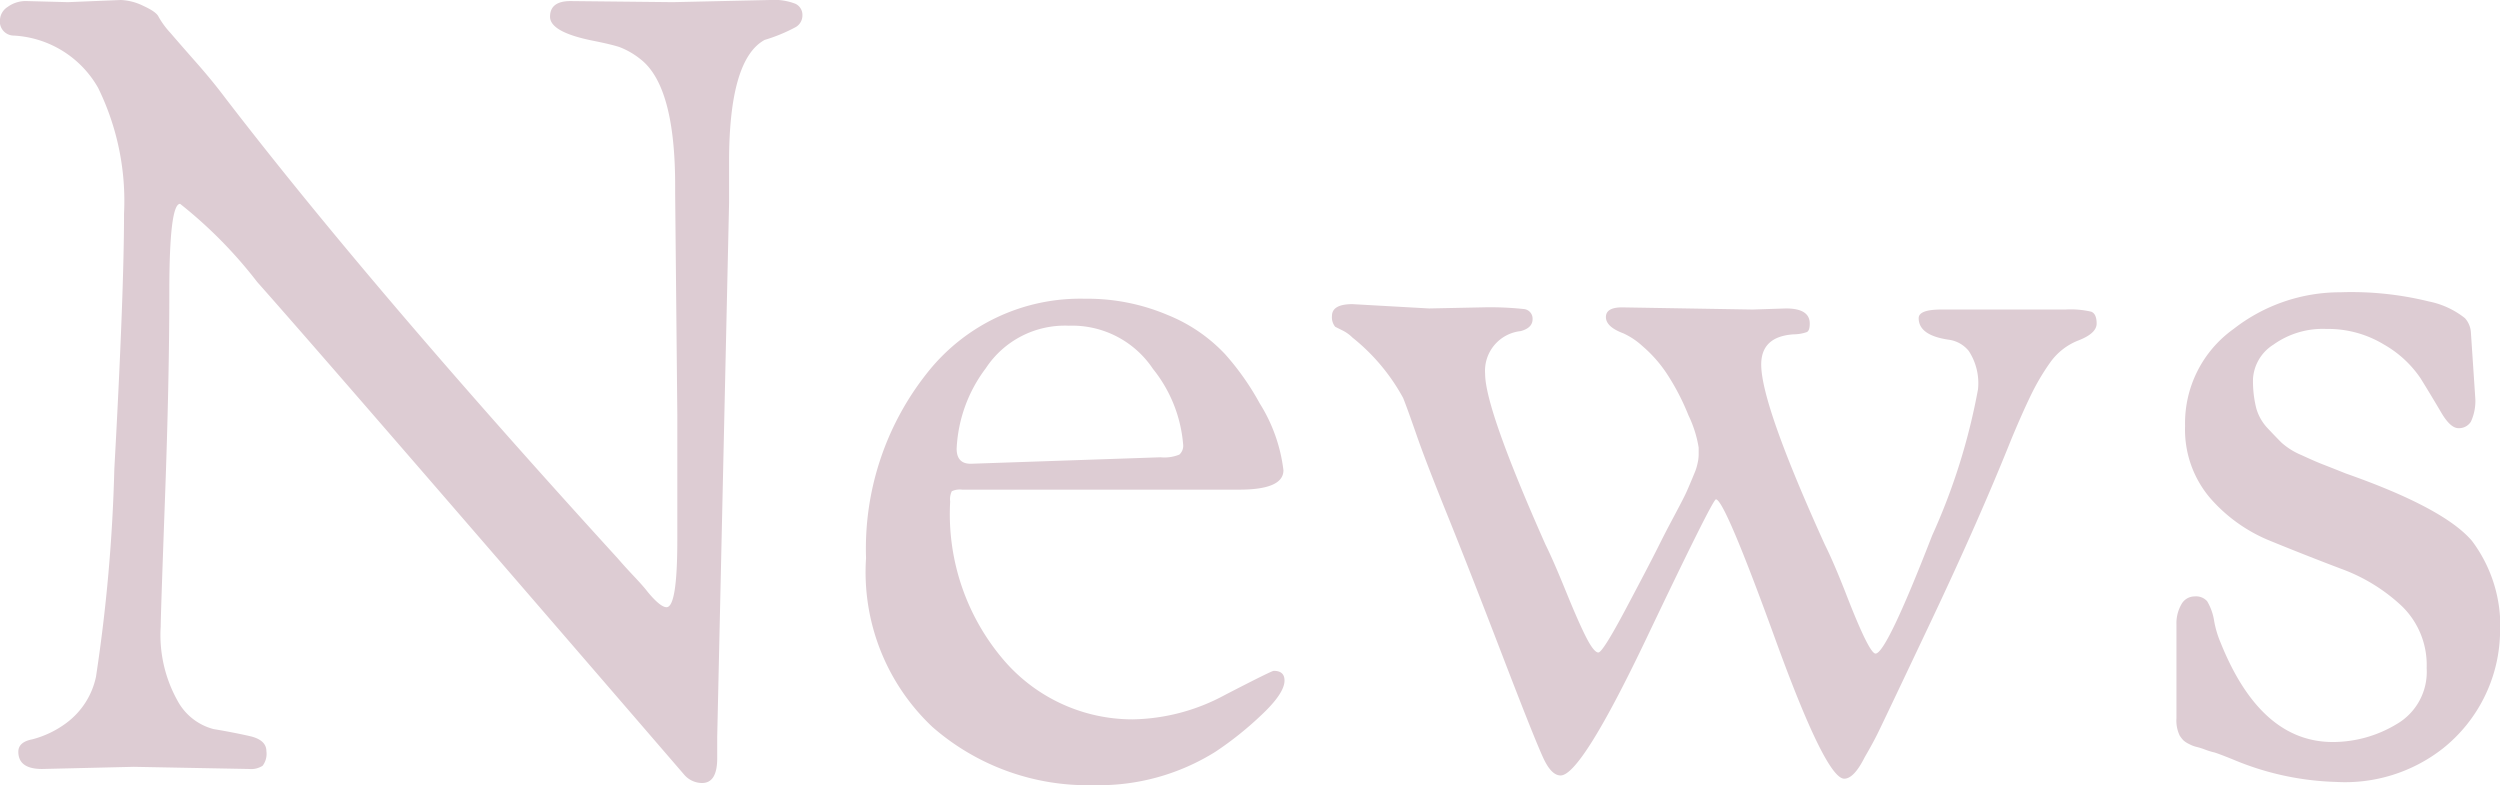 <svg xmlns="http://www.w3.org/2000/svg" width="92.72" height="29.12" viewBox="0 0 92.72 29.12">
  <defs>
    <style>
      .cls-1 {
        fill: #ddccd3;
      }
    </style>
  </defs>
  <path id="news_ttl" class="cls-1" d="M-41.76.08l-3.4.08q-.88,0-.88-.64,0-.36.52-.46a3.662,3.662,0,0,0,1.28-.62,2.87,2.87,0,0,0,1.08-1.7,61.325,61.325,0,0,0,.68-7.7q.36-6.52.36-9.48a9.515,9.515,0,0,0-.96-4.66,3.833,3.833,0,0,0-3.12-1.94.521.521,0,0,1-.52-.6.6.6,0,0,1,.28-.46,1.131,1.131,0,0,1,.72-.22l1.52.04,1.96-.08a2.07,2.07,0,0,1,.84.22q.48.22.56.4a3.12,3.12,0,0,0,.44.6q.36.42.96,1.1t1.08,1.32q5.44,7.08,14.56,17.08.24.28.58.64t.48.54a3.646,3.646,0,0,0,.3.34q.28.28.44.28.4,0,.4-2.48V-13l-.08-8.2v-.28q0-3.68-1.28-4.68a2.881,2.881,0,0,0-.8-.46q-.32-.1-.92-.22-1.64-.32-1.64-.9t.76-.58l3.8.04,3.6-.08a2.184,2.184,0,0,1,.94.14.451.451,0,0,1,.26.42.5.5,0,0,1-.24.44,6.065,6.065,0,0,1-1.16.48q-1.32.72-1.32,4.52v1.52l-.44,19.8v.8q0,.92-.56.92A.881.881,0,0,1-21.32.4Q-34.6-15-37.18-17.9a16.634,16.634,0,0,0-2.86-2.9q-.4,0-.4,3.26T-40.6-9.9q-.16,4.38-.16,4.78a4.991,4.991,0,0,0,.62,2.74A2.128,2.128,0,0,0-38.8-1.32q.72.12,1.34.26t.62.56a.729.729,0,0,1-.14.54.783.783,0,0,1-.5.12Zm35.6.68A8.747,8.747,0,0,1-12.14-1.4,7.886,7.886,0,0,1-14.6-7.66a10.472,10.472,0,0,1,2.26-6.86,7.222,7.222,0,0,1,5.86-2.76,7.6,7.6,0,0,1,3.06.6,5.989,5.989,0,0,1,2.14,1.46A9.782,9.782,0,0,1,0-13.4a5.994,5.994,0,0,1,.88,2.48q0,.72-1.64.72H-11.04a.68.68,0,0,0-.38.06.68.68,0,0,0-.06.38A8.324,8.324,0,0,0-9.46-3.84,6.293,6.293,0,0,0-4.72-1.68a7.408,7.408,0,0,0,3.42-.9q1.74-.9,1.82-.9.4,0,.4.36,0,.48-.88,1.3A12.486,12.486,0,0,1-1.64-.48,8.147,8.147,0,0,1-6.16.76Zm-4.56-11.92,7.04-.24a1.474,1.474,0,0,0,.7-.1.439.439,0,0,0,.14-.38,5.13,5.13,0,0,0-1.12-2.8,3.6,3.6,0,0,0-3.12-1.6,3.509,3.509,0,0,0-3.08,1.58,5.349,5.349,0,0,0-1.08,2.98Q-11.24-11.16-10.72-11.16Zm29-5.72,1.24-.04q.88,0,.88.56,0,.28-.12.32a1.51,1.51,0,0,1-.48.08q-1.2.08-1.2,1.12,0,1.48,2.36,6.68.32.64.76,1.76.88,2.28,1.12,2.28.4,0,2.1-4.38a23.271,23.271,0,0,0,1.7-5.42,2.184,2.184,0,0,0-.34-1.42,1.149,1.149,0,0,0-.74-.42q-1.12-.16-1.12-.8,0-.32.84-.32h4.6a3.393,3.393,0,0,1,.96.08q.2.08.2.44t-.66.62a2.315,2.315,0,0,0-1.06.82,8.394,8.394,0,0,0-.72,1.22q-.32.66-.72,1.62-1.2,3-3,6.8T22.9-1.12q-.18.36-.46.84-.4.8-.76.8-.68,0-2.56-5.18t-2.2-5.18q-.12,0-2.56,5.12T11.16.4q-.32,0-.6-.56T9.02-4Q7.76-7.28,6.96-9.26T5.82-12.22q-.34-.98-.5-1.38a7.368,7.368,0,0,0-1.88-2.24,1.377,1.377,0,0,0-.36-.26l-.28-.14a.552.552,0,0,1-.12-.4q0-.44.76-.44l2.84.16,1.96-.04a11.742,11.742,0,0,1,1.54.06.358.358,0,0,1,.34.38q0,.32-.44.44A1.48,1.48,0,0,0,8.36-14.5q0,1.3,2.24,6.34.28.56.76,1.74t.76,1.72q.28.54.44.54t1.02-1.62Q14.44-7.4,14.74-8t.46-.9q.16-.3.36-.68t.28-.56q.08-.18.18-.42t.14-.34a1.9,1.9,0,0,0,.08-.28,1.431,1.431,0,0,0,.04-.3v-.28a4.322,4.322,0,0,0-.38-1.2,8.642,8.642,0,0,0-.8-1.54,4.869,4.869,0,0,0-.9-1.02,2.7,2.7,0,0,0-.72-.48q-.64-.24-.64-.6t.6-.36Zm26.64.84.16,2.4a1.815,1.815,0,0,1-.16.92.52.52,0,0,1-.46.24q-.3,0-.64-.58t-.76-1.26a4.052,4.052,0,0,0-1.36-1.26,3.992,3.992,0,0,0-2.14-.58,3.141,3.141,0,0,0-1.96.58,1.614,1.614,0,0,0-.76,1.26,4.119,4.119,0,0,0,.12,1.1,1.784,1.784,0,0,0,.42.74q.3.32.52.54a2.641,2.641,0,0,0,.74.46q.52.24.78.34t.86.34q3.64,1.28,4.68,2.5A5.248,5.248,0,0,1,46-4.8,5.621,5.621,0,0,1,43.88-.6,5.871,5.871,0,0,1,39.92.64,10.547,10.547,0,0,1,36.08-.2q-.6-.24-.7-.26a2.518,2.518,0,0,1-.32-.1,2.517,2.517,0,0,0-.32-.1,1.109,1.109,0,0,1-.26-.1.9.9,0,0,1-.22-.14,1.217,1.217,0,0,1-.14-.18A1.293,1.293,0,0,1,34-1.72V-5.2a1.415,1.415,0,0,1,.18-.74.557.557,0,0,1,.5-.3.547.547,0,0,1,.46.18,2.037,2.037,0,0,1,.26.74,3.678,3.678,0,0,0,.24.8Q37.12-.84,39.8-.84a4.578,4.578,0,0,0,2.36-.66,2.239,2.239,0,0,0,1.12-2.08,3.038,3.038,0,0,0-.92-2.3,6.551,6.551,0,0,0-2.24-1.38q-1.32-.5-2.64-1.04a5.861,5.861,0,0,1-2.24-1.6,3.913,3.913,0,0,1-.92-2.66,4.293,4.293,0,0,1,1.8-3.6,6.421,6.421,0,0,1,3.96-1.36,11.985,11.985,0,0,1,3.28.34,3.143,3.143,0,0,1,1.34.62A.866.866,0,0,1,44.92-16.04Z" transform="translate(46.72 28.36)"/>
</svg>
